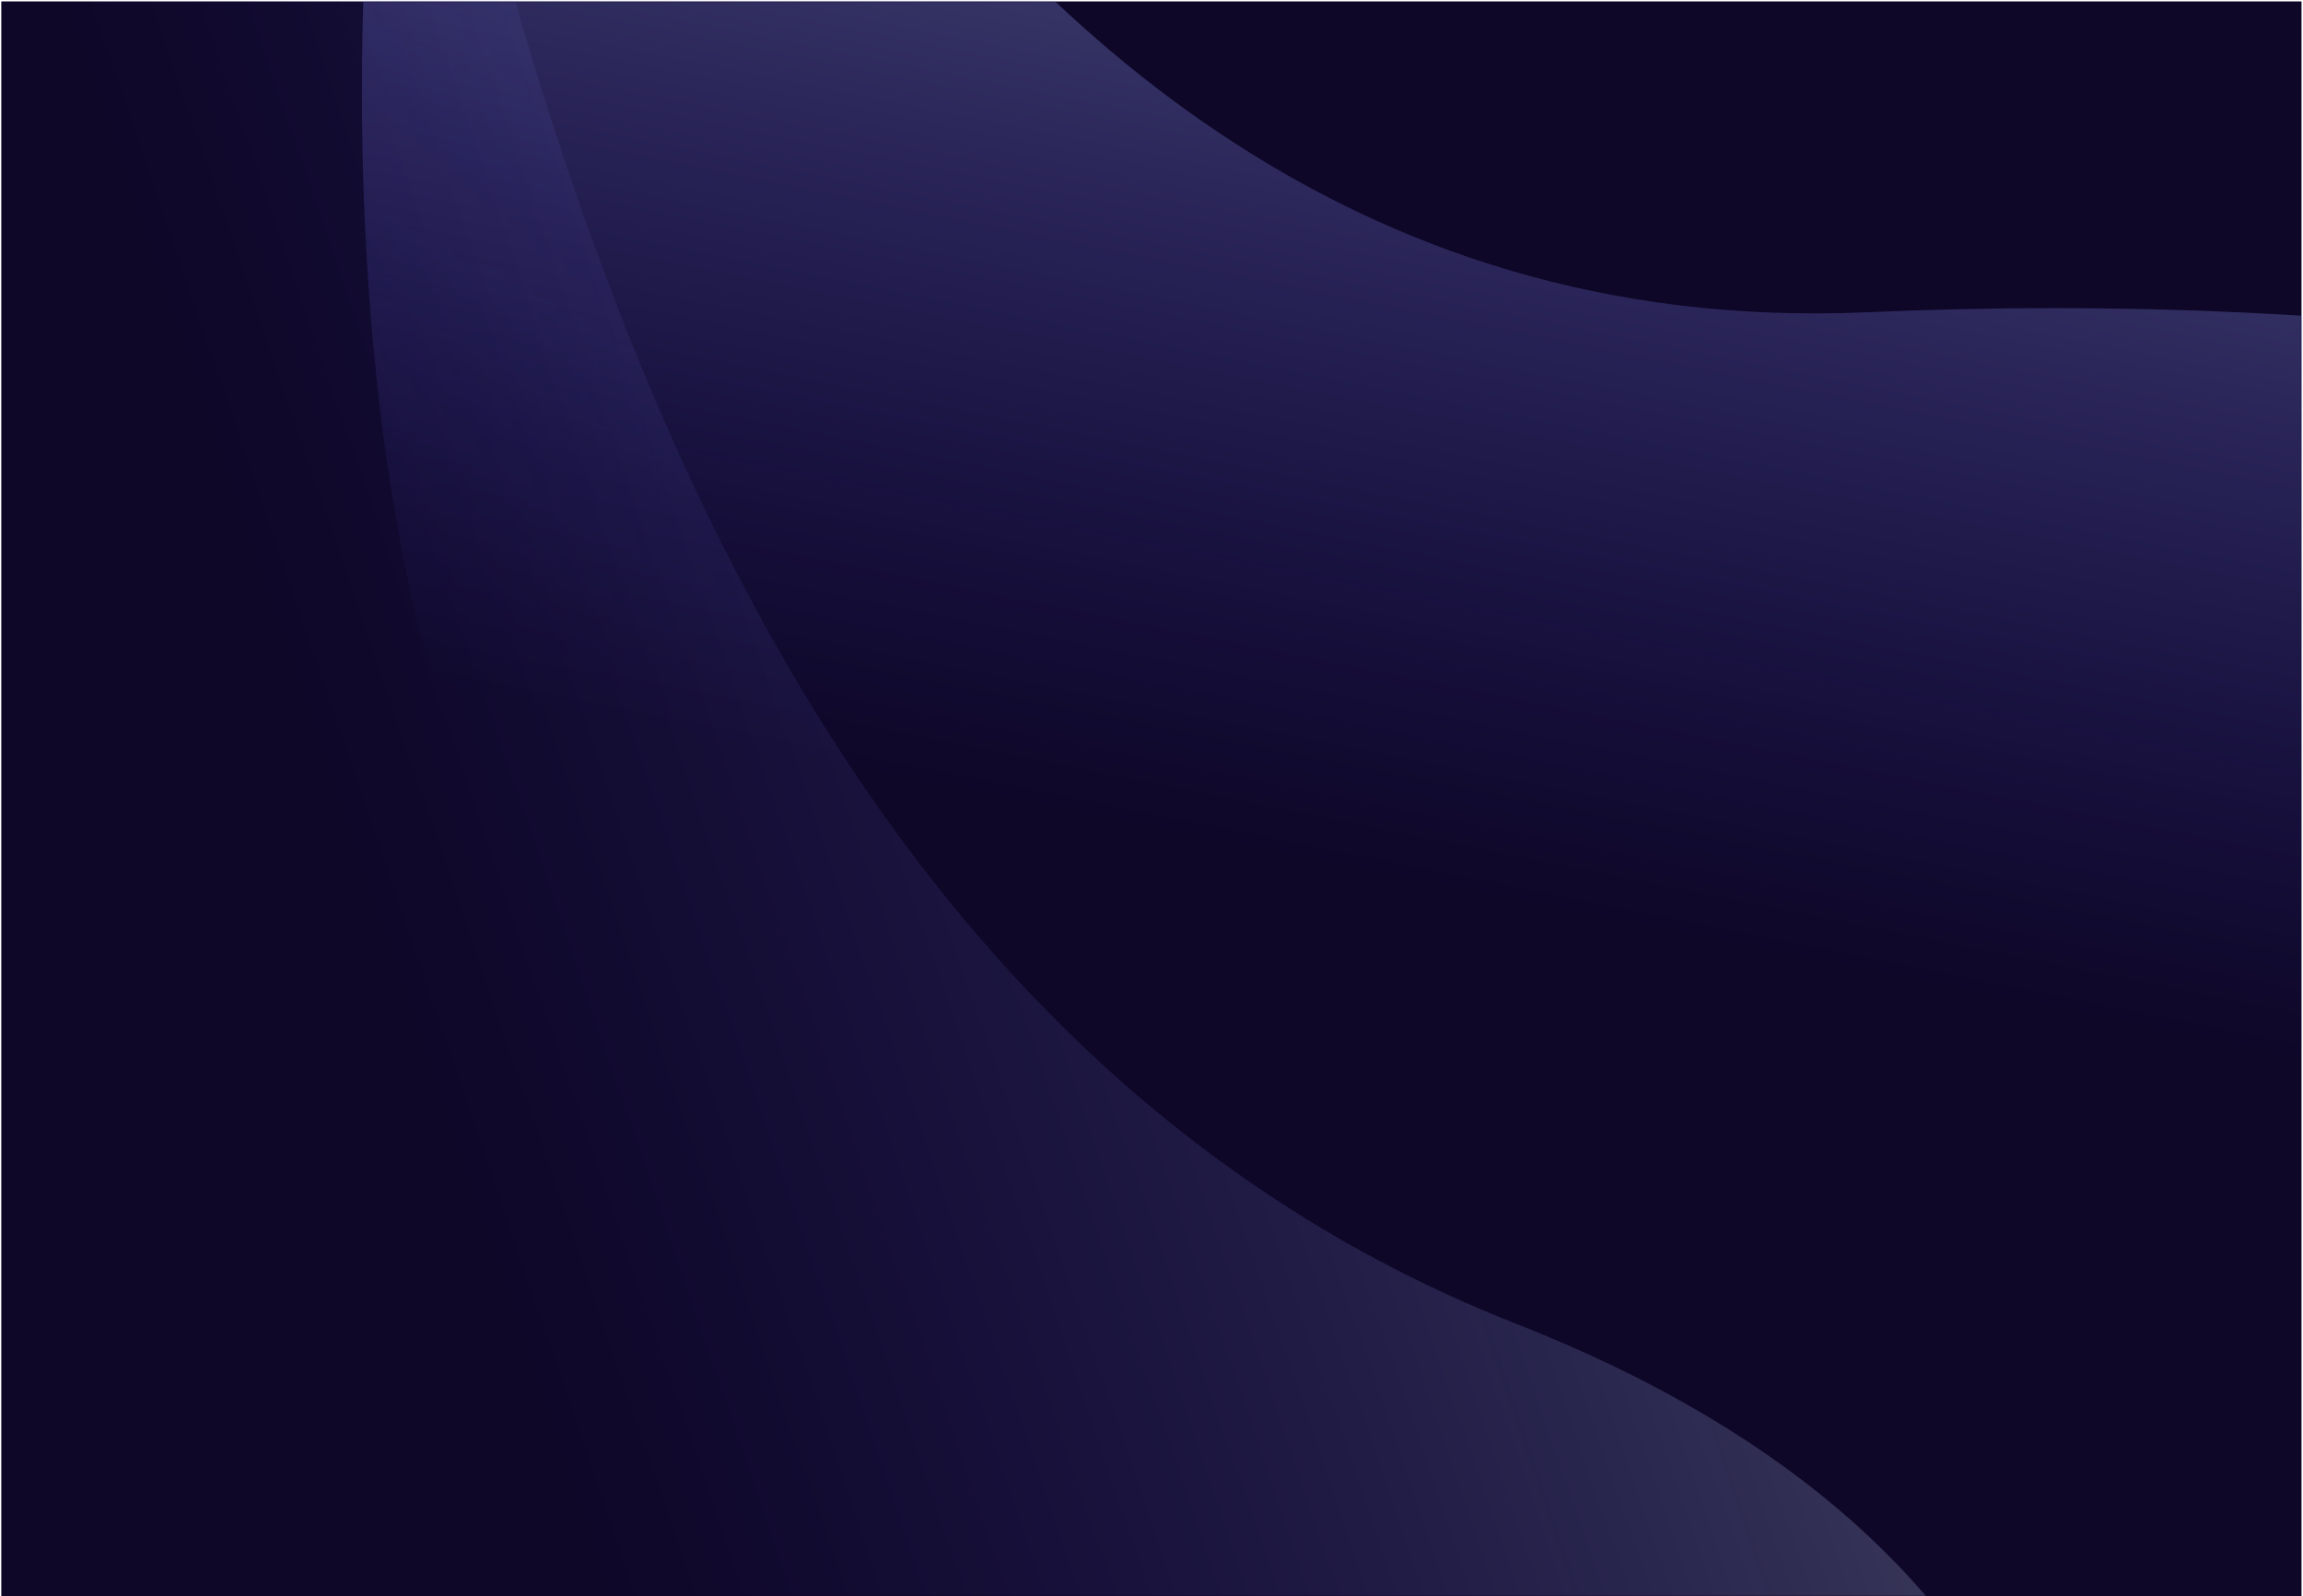 <svg width="1219" height="845" viewBox="0 0 1219 845" fill="none" xmlns="http://www.w3.org/2000/svg">
<rect x="0.688" y="0.752" width="1217.53" height="844.249" fill="#0E0728"/>
<mask id="mask0_1808_209" style="mask-type:alpha" maskUnits="userSpaceOnUse" x="0" y="0" width="1219" height="845">
<rect x="0.688" y="0.752" width="1217.53" height="844.249" fill="#0E0728"/>
</mask>
<g mask="url(#mask0_1808_209)">
<path d="M988.071 165.325C433.036 189.566 295.727 -519.571 254.976 -411.308C196.228 -255.234 81.566 497.032 458.589 668.947C760.208 806.479 1587.25 542.461 1826.03 433.887C1895.71 324.099 1543.11 141.084 988.071 165.325Z" fill="url(#paint0_linear_1808_209)"/>
<path d="M802.756 700.98C203.793 465.821 241.046 -457.585 135.75 -414.142C-16.047 -351.514 -45.389 272.985 -2.989 687.313C30.93 1018.78 632.987 1481.71 832.493 1592.87C952.731 1570.99 1401.72 936.139 802.756 700.98Z" fill="url(#paint1_linear_1808_209)" fill-opacity="0.5"/>
</g>
<defs>
<linearGradient id="paint0_linear_1808_209" x1="591.431" y1="435.922" x2="729.282" y2="-249.988" gradientUnits="userSpaceOnUse">
<stop stop-color="#F7FBFF" stop-opacity="0"/>
<stop offset="0" stop-color="#584FFB" stop-opacity="0"/>
<stop offset="1" stop-color="#B4C6E7" stop-opacity="0.51"/>
</linearGradient>
<linearGradient id="paint1_linear_1808_209" x1="245.063" y1="629.088" x2="904.299" y2="403.811" gradientUnits="userSpaceOnUse">
<stop stop-color="#F7FBFF" stop-opacity="0"/>
<stop offset="0" stop-color="#584FFB" stop-opacity="0"/>
<stop offset="1" stop-color="#B4C6E7" stop-opacity="0.51"/>
</linearGradient>
</defs>
</svg>
